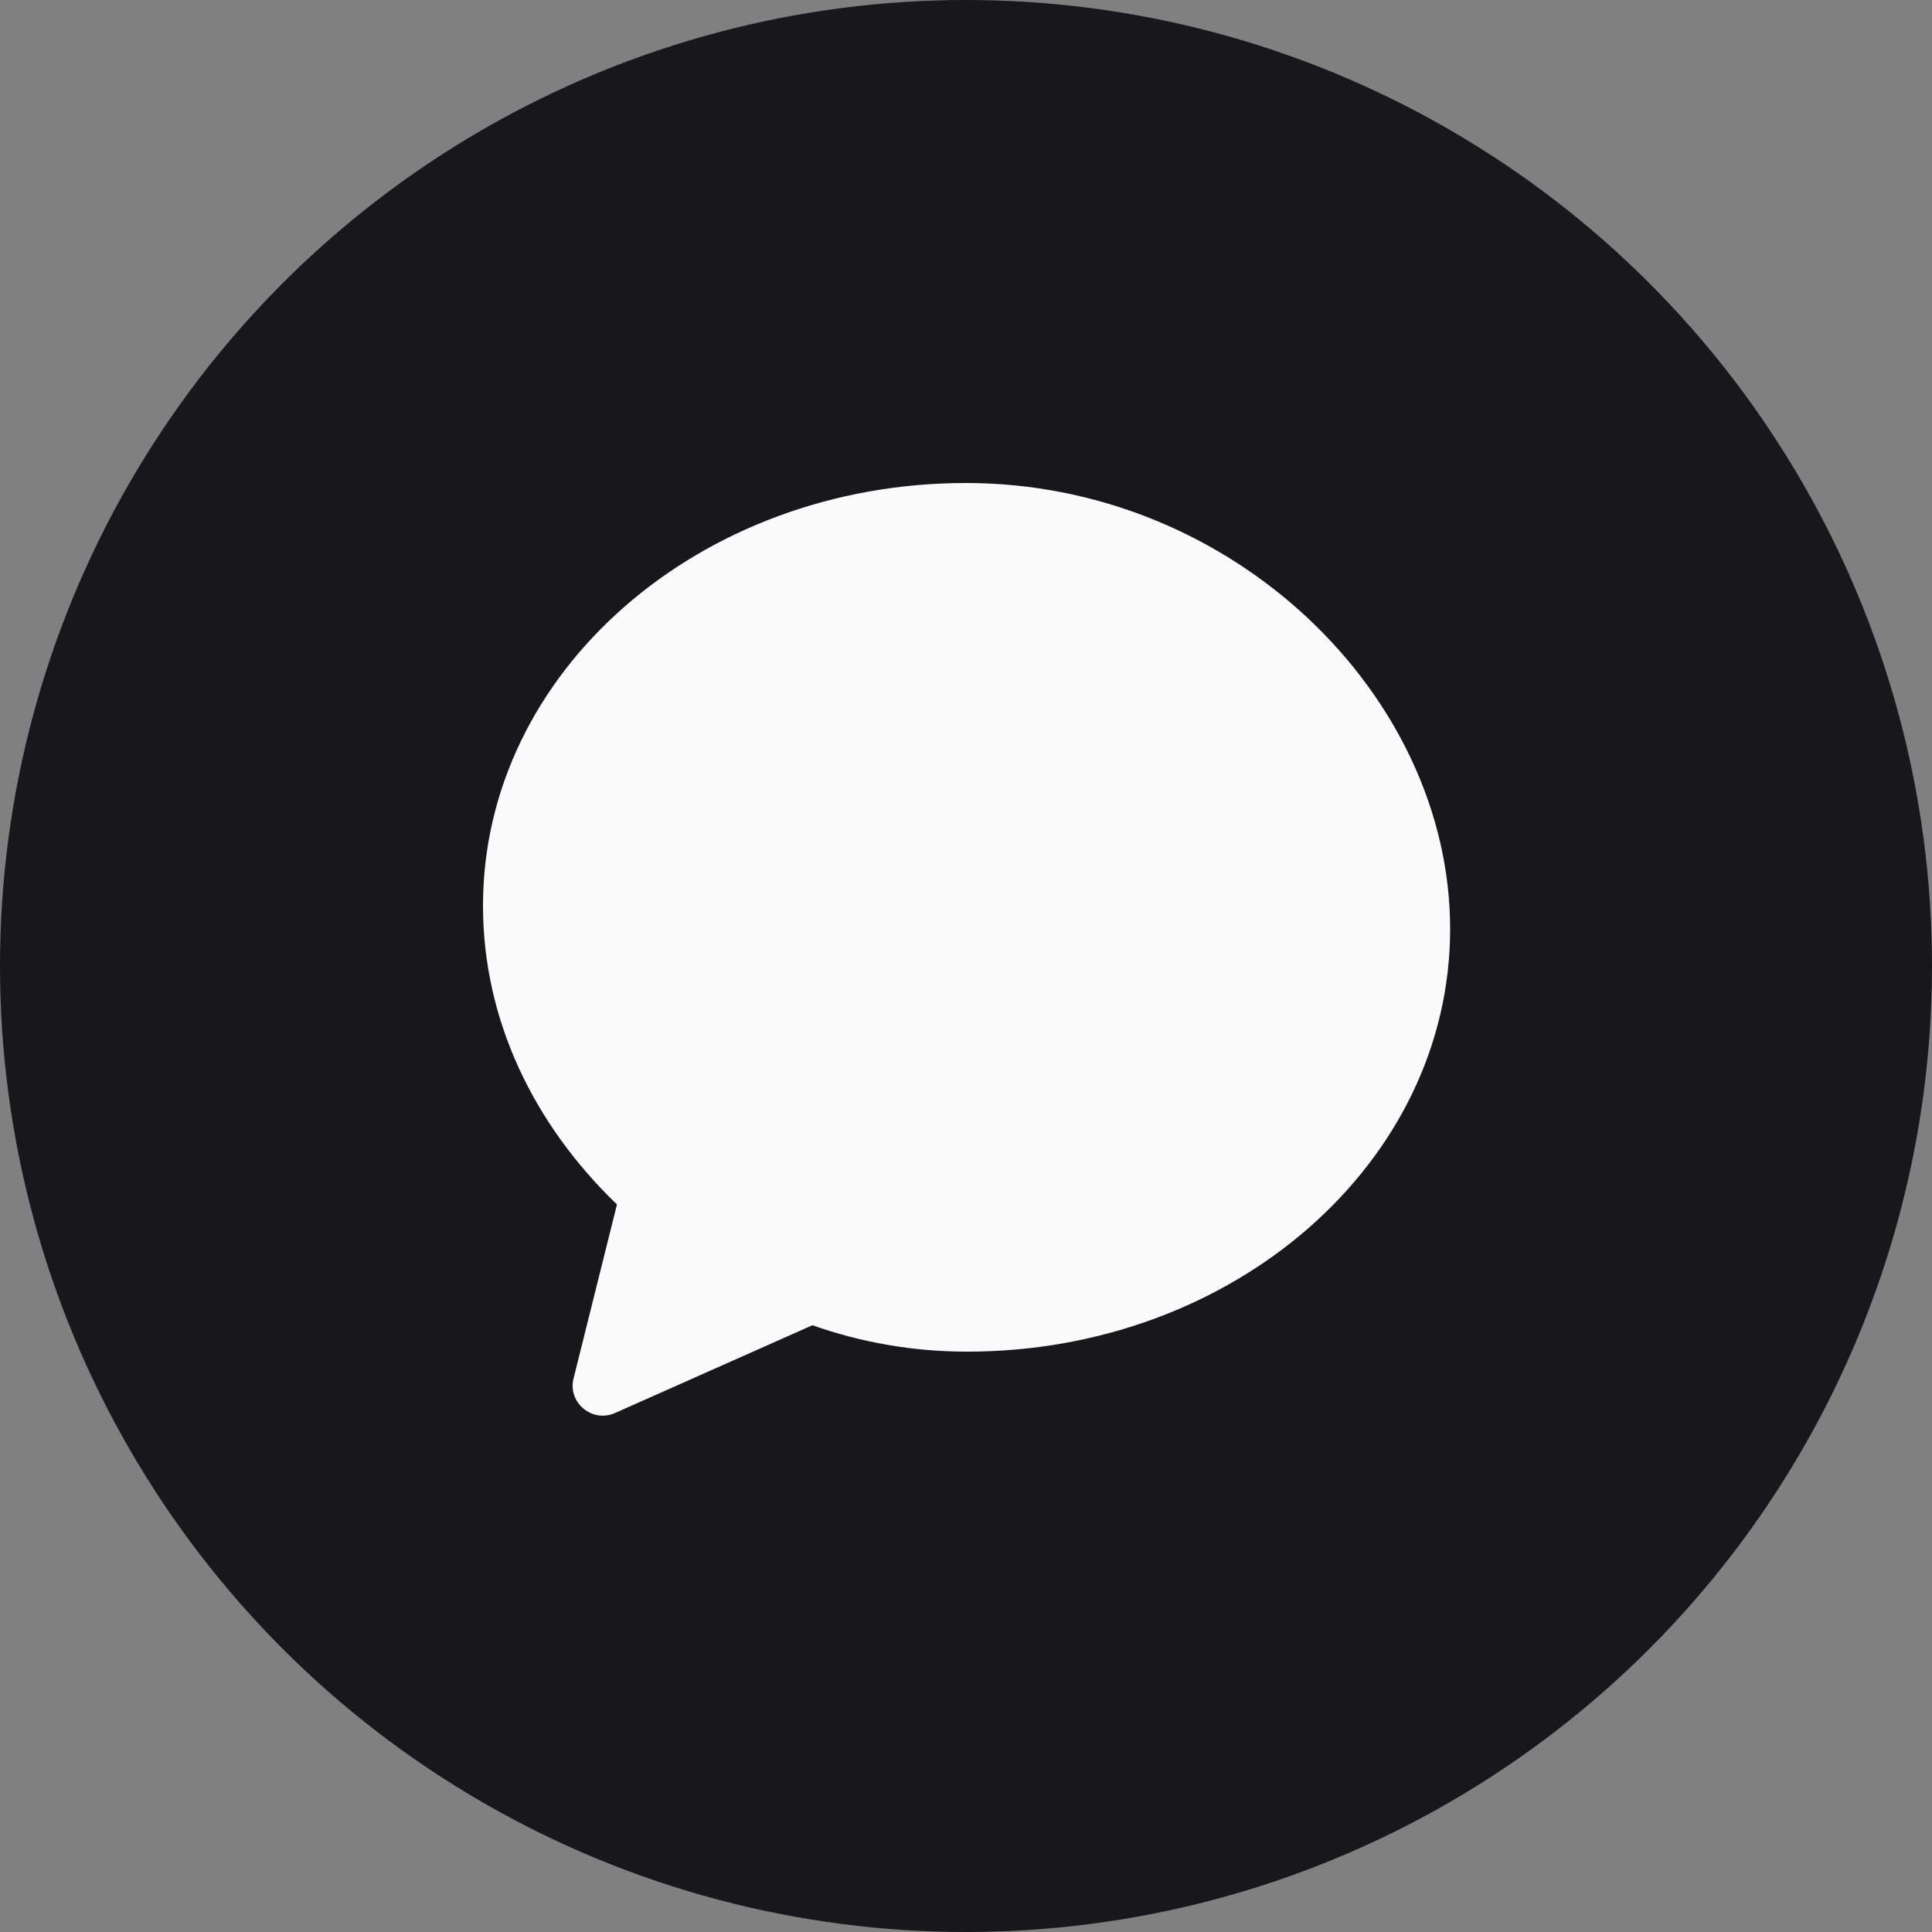 <svg xmlns="http://www.w3.org/2000/svg" viewBox="0 0 512 512">
  <rect x="0" y="0" width="512" height="512" fill="#808080" stroke="none"/>
  <circle cx="256" cy="256" r="256" fill="#18181b"/>
  <path d="M256 128c-70.7 0-128 50.1-128 112 0 30.4 13.5 58 35.5 79.2l-11.5 46.1c-1.6 6.4 4.9 11.8 10.9 9.2l52.4-23.3c12.7 4.5 26.5 7 41 7 70.7 0 128-50.1 128-112S326.7 128 256 128z" fill="#fafafa"/>
</svg>